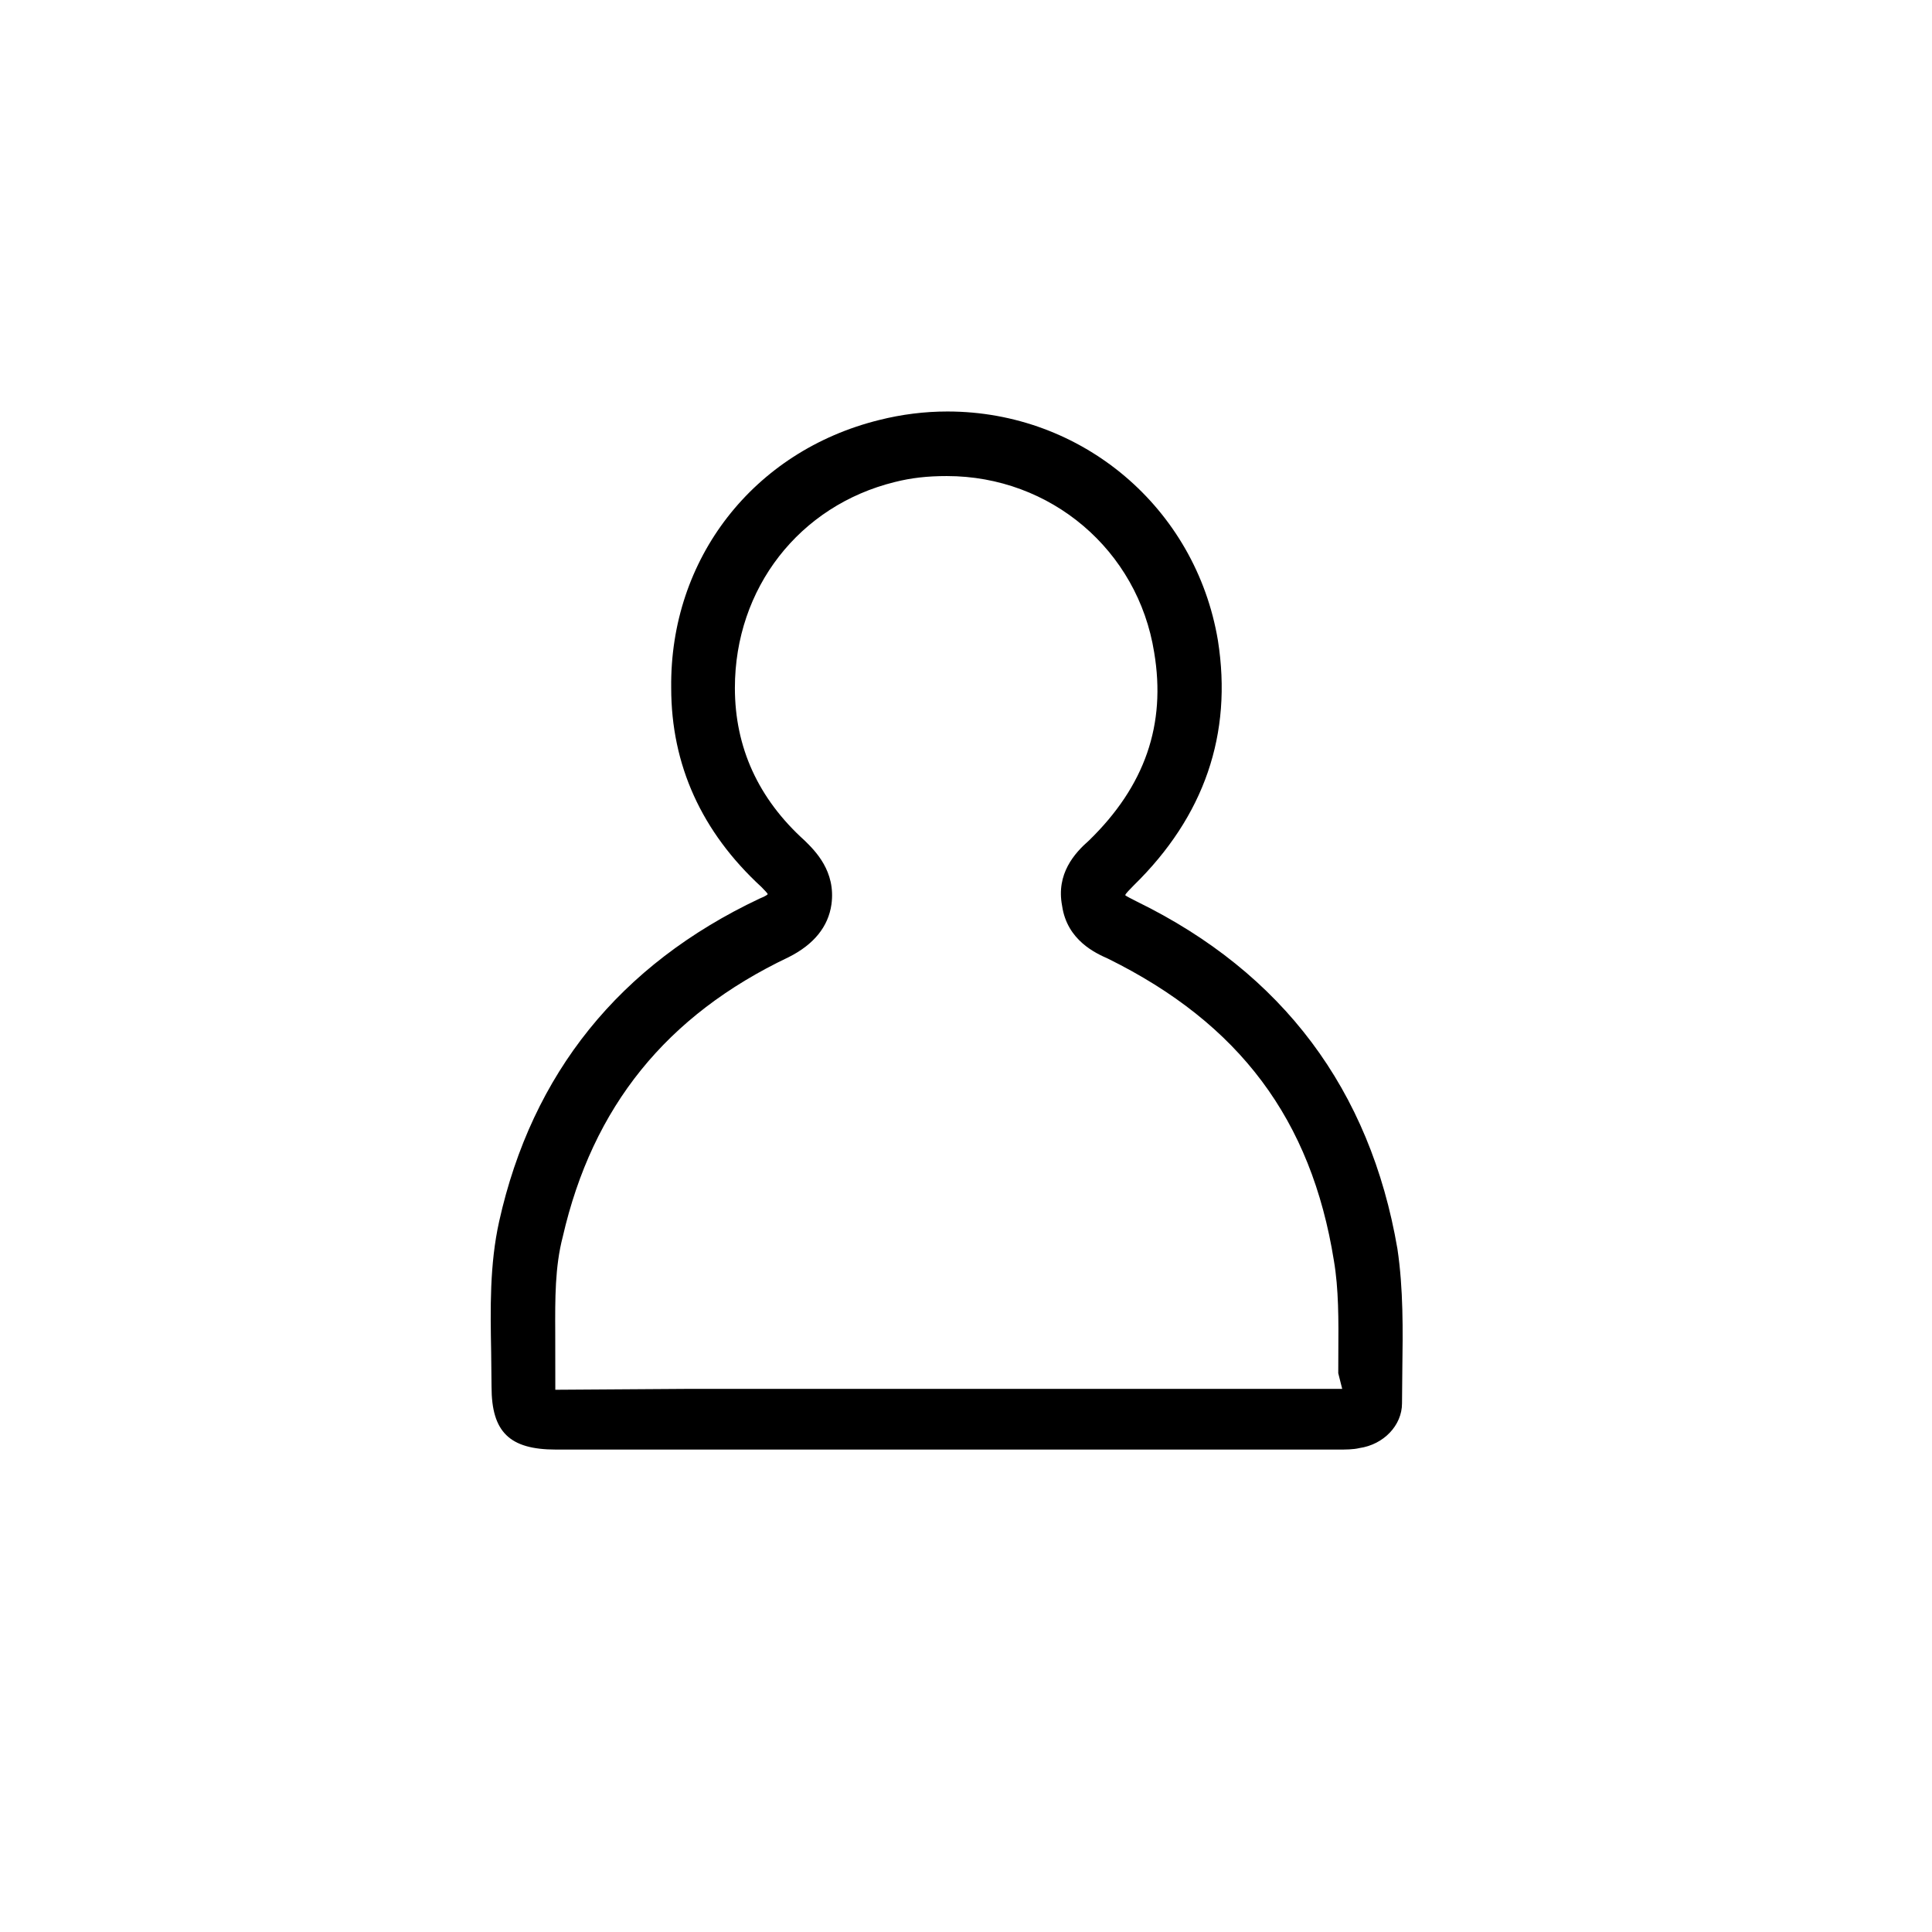 <?xml version="1.0" encoding="UTF-8"?>
<!-- Uploaded to: ICON Repo, www.svgrepo.com, Generator: ICON Repo Mixer Tools -->
<svg fill="#000000" width="800px" height="800px" version="1.1" viewBox="144 144 512 512" xmlns="http://www.w3.org/2000/svg">
 <path d="m394.91 270.16c-5.164 0-9.406 0.48-13.75 1.574-25.359 6.234-42.406 28.172-42.406 54.578 0 15.766 6.215 29.367 18.473 40.43 2.793 2.731 8.312 8.145 7.117 16.922-0.84 5.918-4.66 10.641-11.355 14-32.371 15.387-51.934 39.613-59.848 74.082-2.078 7.934-2.039 16.457-1.996 25.461l0.02 15.094 34.555-0.23h173.98l-1.047-4.156 0.02-5.5c0.062-8.648 0.105-16.793-1.176-24.328-5.981-37.367-25-62.809-59.848-80.023-3.211-1.426-10.852-4.828-12.176-14-1.637-8.504 3.297-13.98 7.137-17.34 14.801-14.402 20.469-30.711 17.258-49.836-4.305-27.078-27.418-46.727-54.957-46.727zm-103.6 257.99c-12.281 0-17.047-4.66-17.047-16.648l-0.102-9.234c-0.211-11.379-0.422-23.137 2.117-34.574 8.734-39.258 31.93-68.035 68.98-85.543 1.91-0.758 2.164-1.133 2.203-1.199-0.062-0.25-0.965-1.152-1.699-1.91-15.848-14.59-23.887-32.348-23.887-52.73-0.402-34.238 21.789-62.766 55.164-71.016 5.941-1.492 12.008-2.246 18.035-2.246 35.664 0 65.809 25.504 71.688 60.688 3.902 24.77-3.59 46.602-22.316 64.906-1.07 1.094-2.184 2.207-2.246 2.582 0.168 0.23 1.637 0.965 3.172 1.742 38.52 18.852 61.734 49.816 68.957 91.969 1.594 10.703 1.449 21.598 1.301 32.137l-0.082 8.84c0 5.812-4.852 10.914-11.293 11.84-1.617 0.398-3.719 0.398-5.734 0.398z" fill-rule="evenodd"/>
</svg>